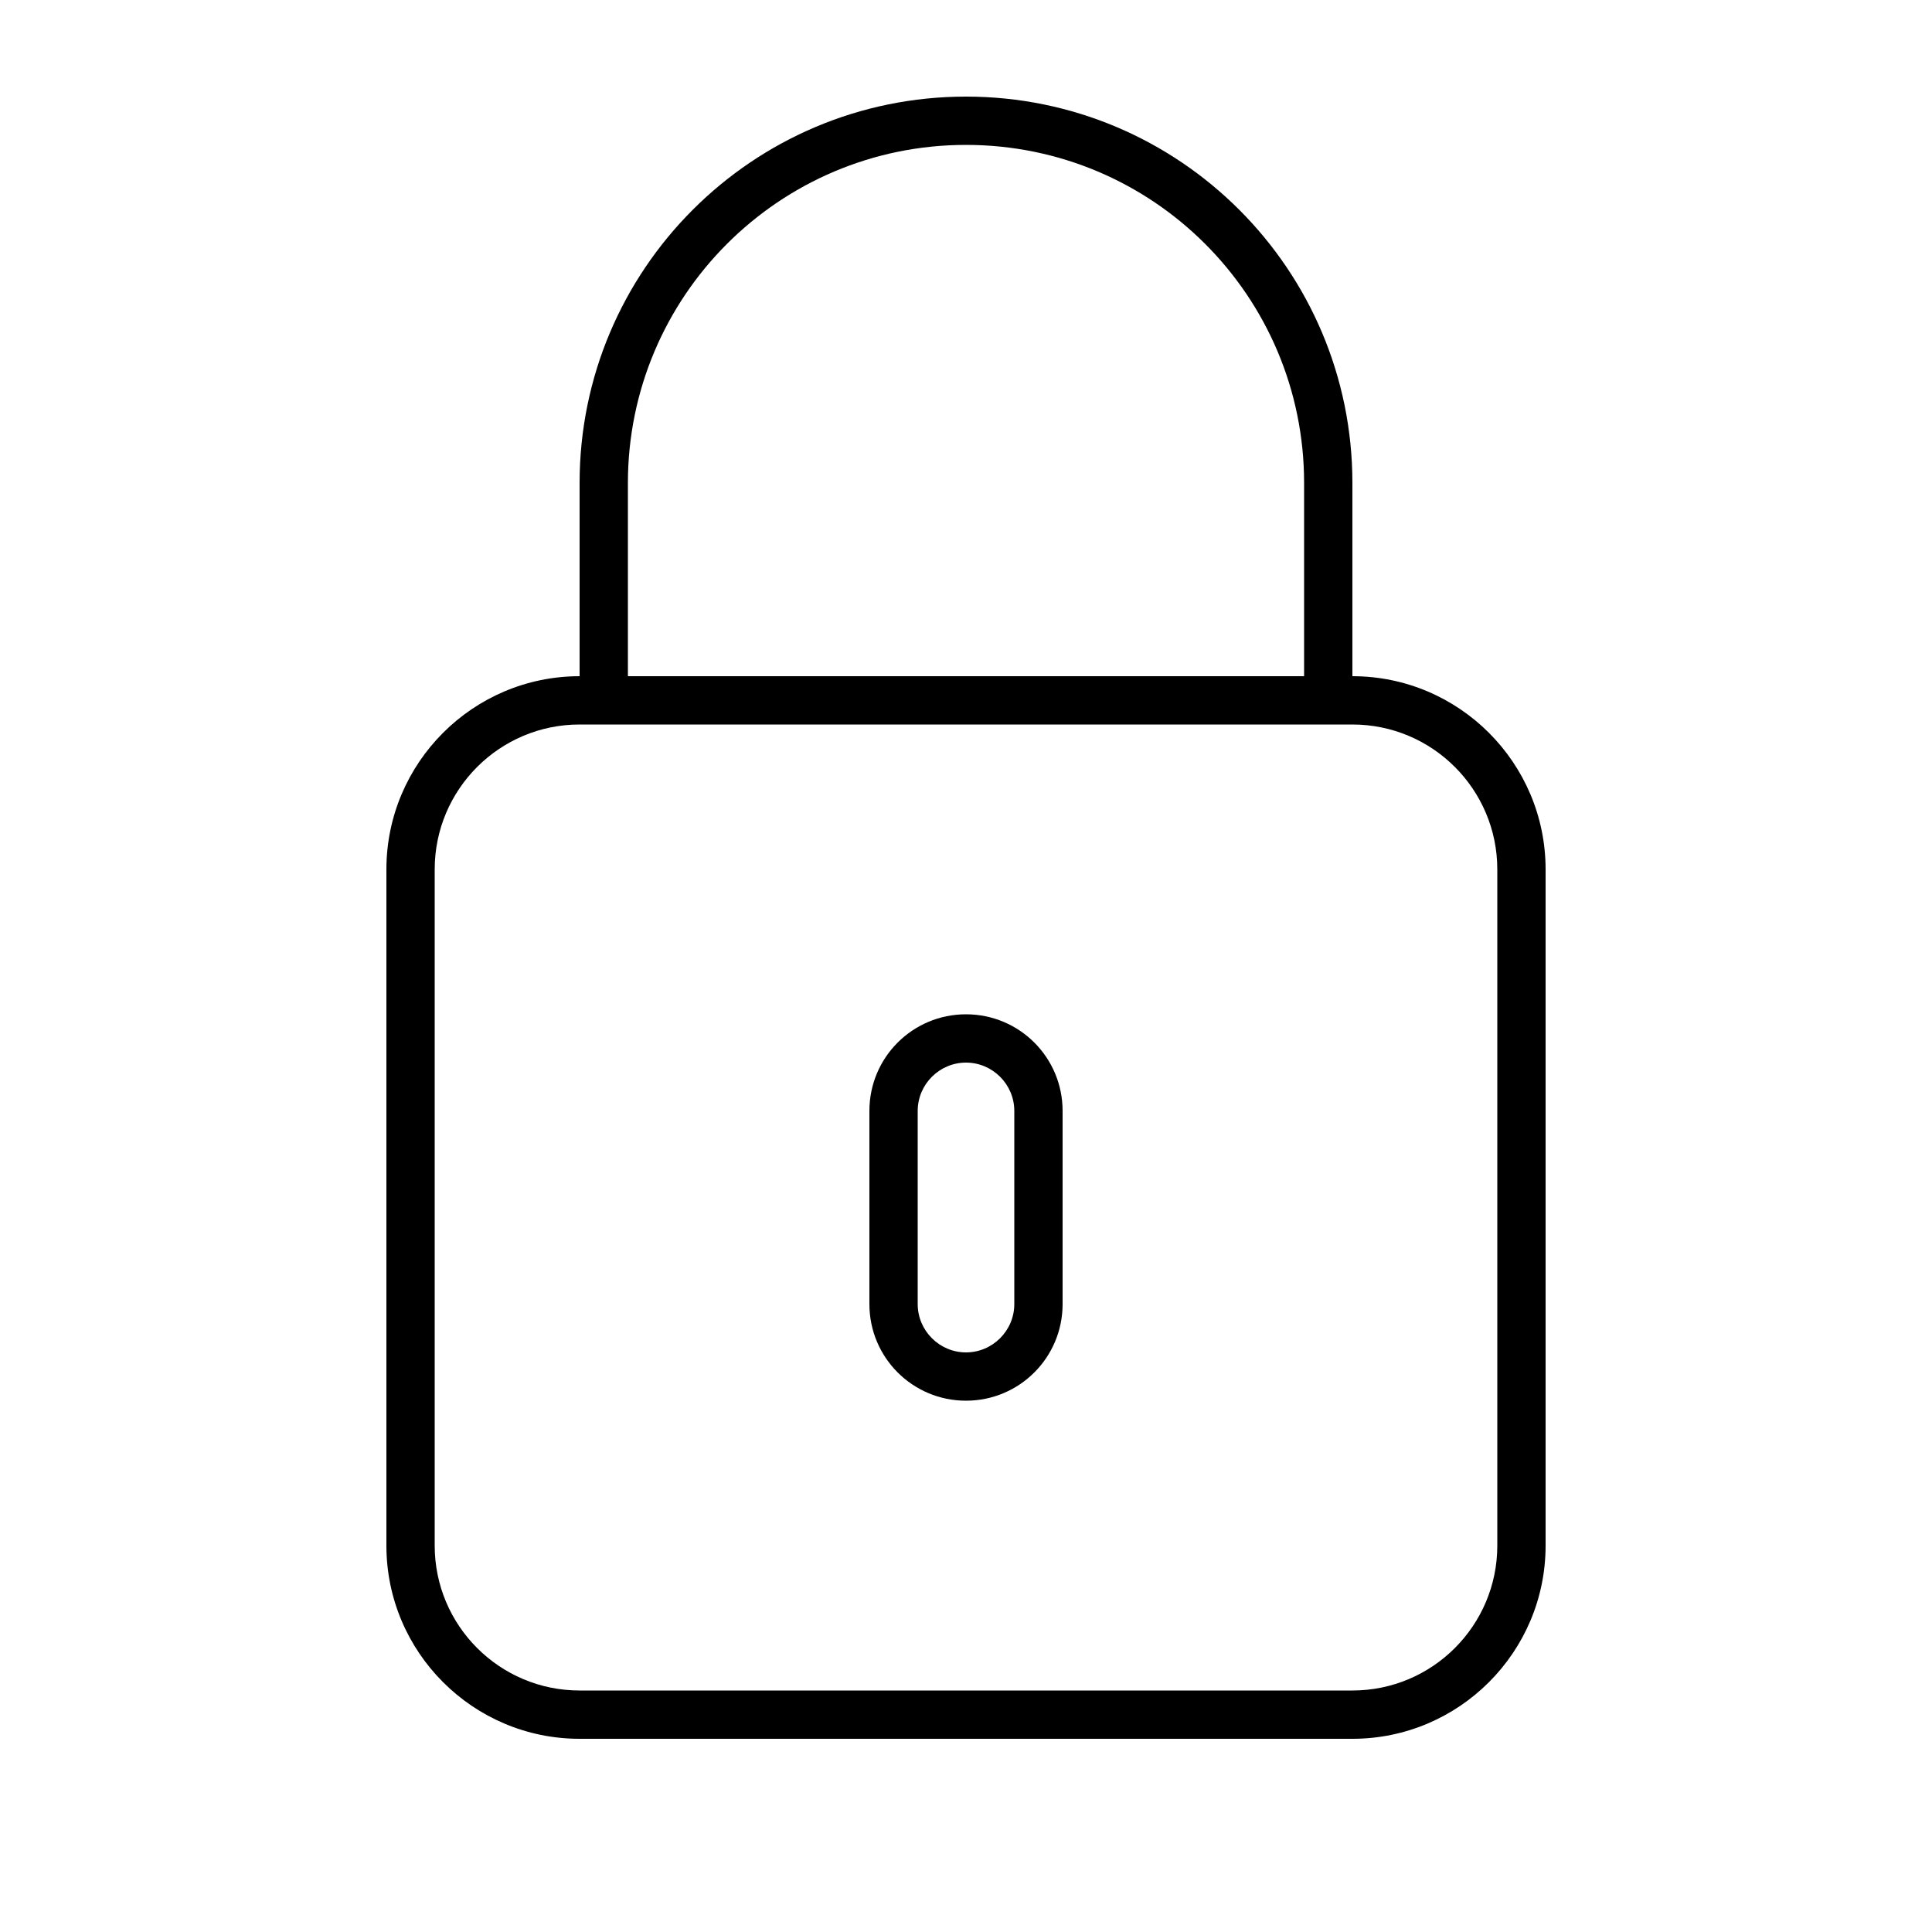 <svg xmlns="http://www.w3.org/2000/svg" viewBox="0 0 640 640"><!--! Font Awesome Pro 7.1.0 by @fontawesome - https://fontawesome.com License - https://fontawesome.com/license (Commercial License) Copyright 2025 Fonticons, Inc. --><path fill="currentColor" d="M320 48C381.9 48 432 98.1 432 160L432 224L208 224L208 160C208 98.2 258.1 48 320 48zM192 160L192 224C156.7 224 128 252.7 128 288L128 512C128 547.3 156.7 576 192 576L448 576C483.3 576 512 547.3 512 512L512 288C512 252.7 483.3 224 448 224L448 160C448 89.3 390.7 32 320 32C249.3 32 192 89.3 192 160zM144 288C144 261.5 165.5 240 192 240L448 240C474.5 240 496 261.5 496 288L496 512C496 538.5 474.5 560 448 560L192 560C165.5 560 144 538.5 144 512L144 288zM336 368L336 432C336 440.8 328.8 448 320 448C311.2 448 304 440.8 304 432L304 368C304 359.2 311.2 352 320 352C328.8 352 336 359.2 336 368zM288 368L288 432C288 449.7 302.3 464 320 464C337.7 464 352 449.7 352 432L352 368C352 350.3 337.7 336 320 336C302.3 336 288 350.3 288 368z"/></svg>